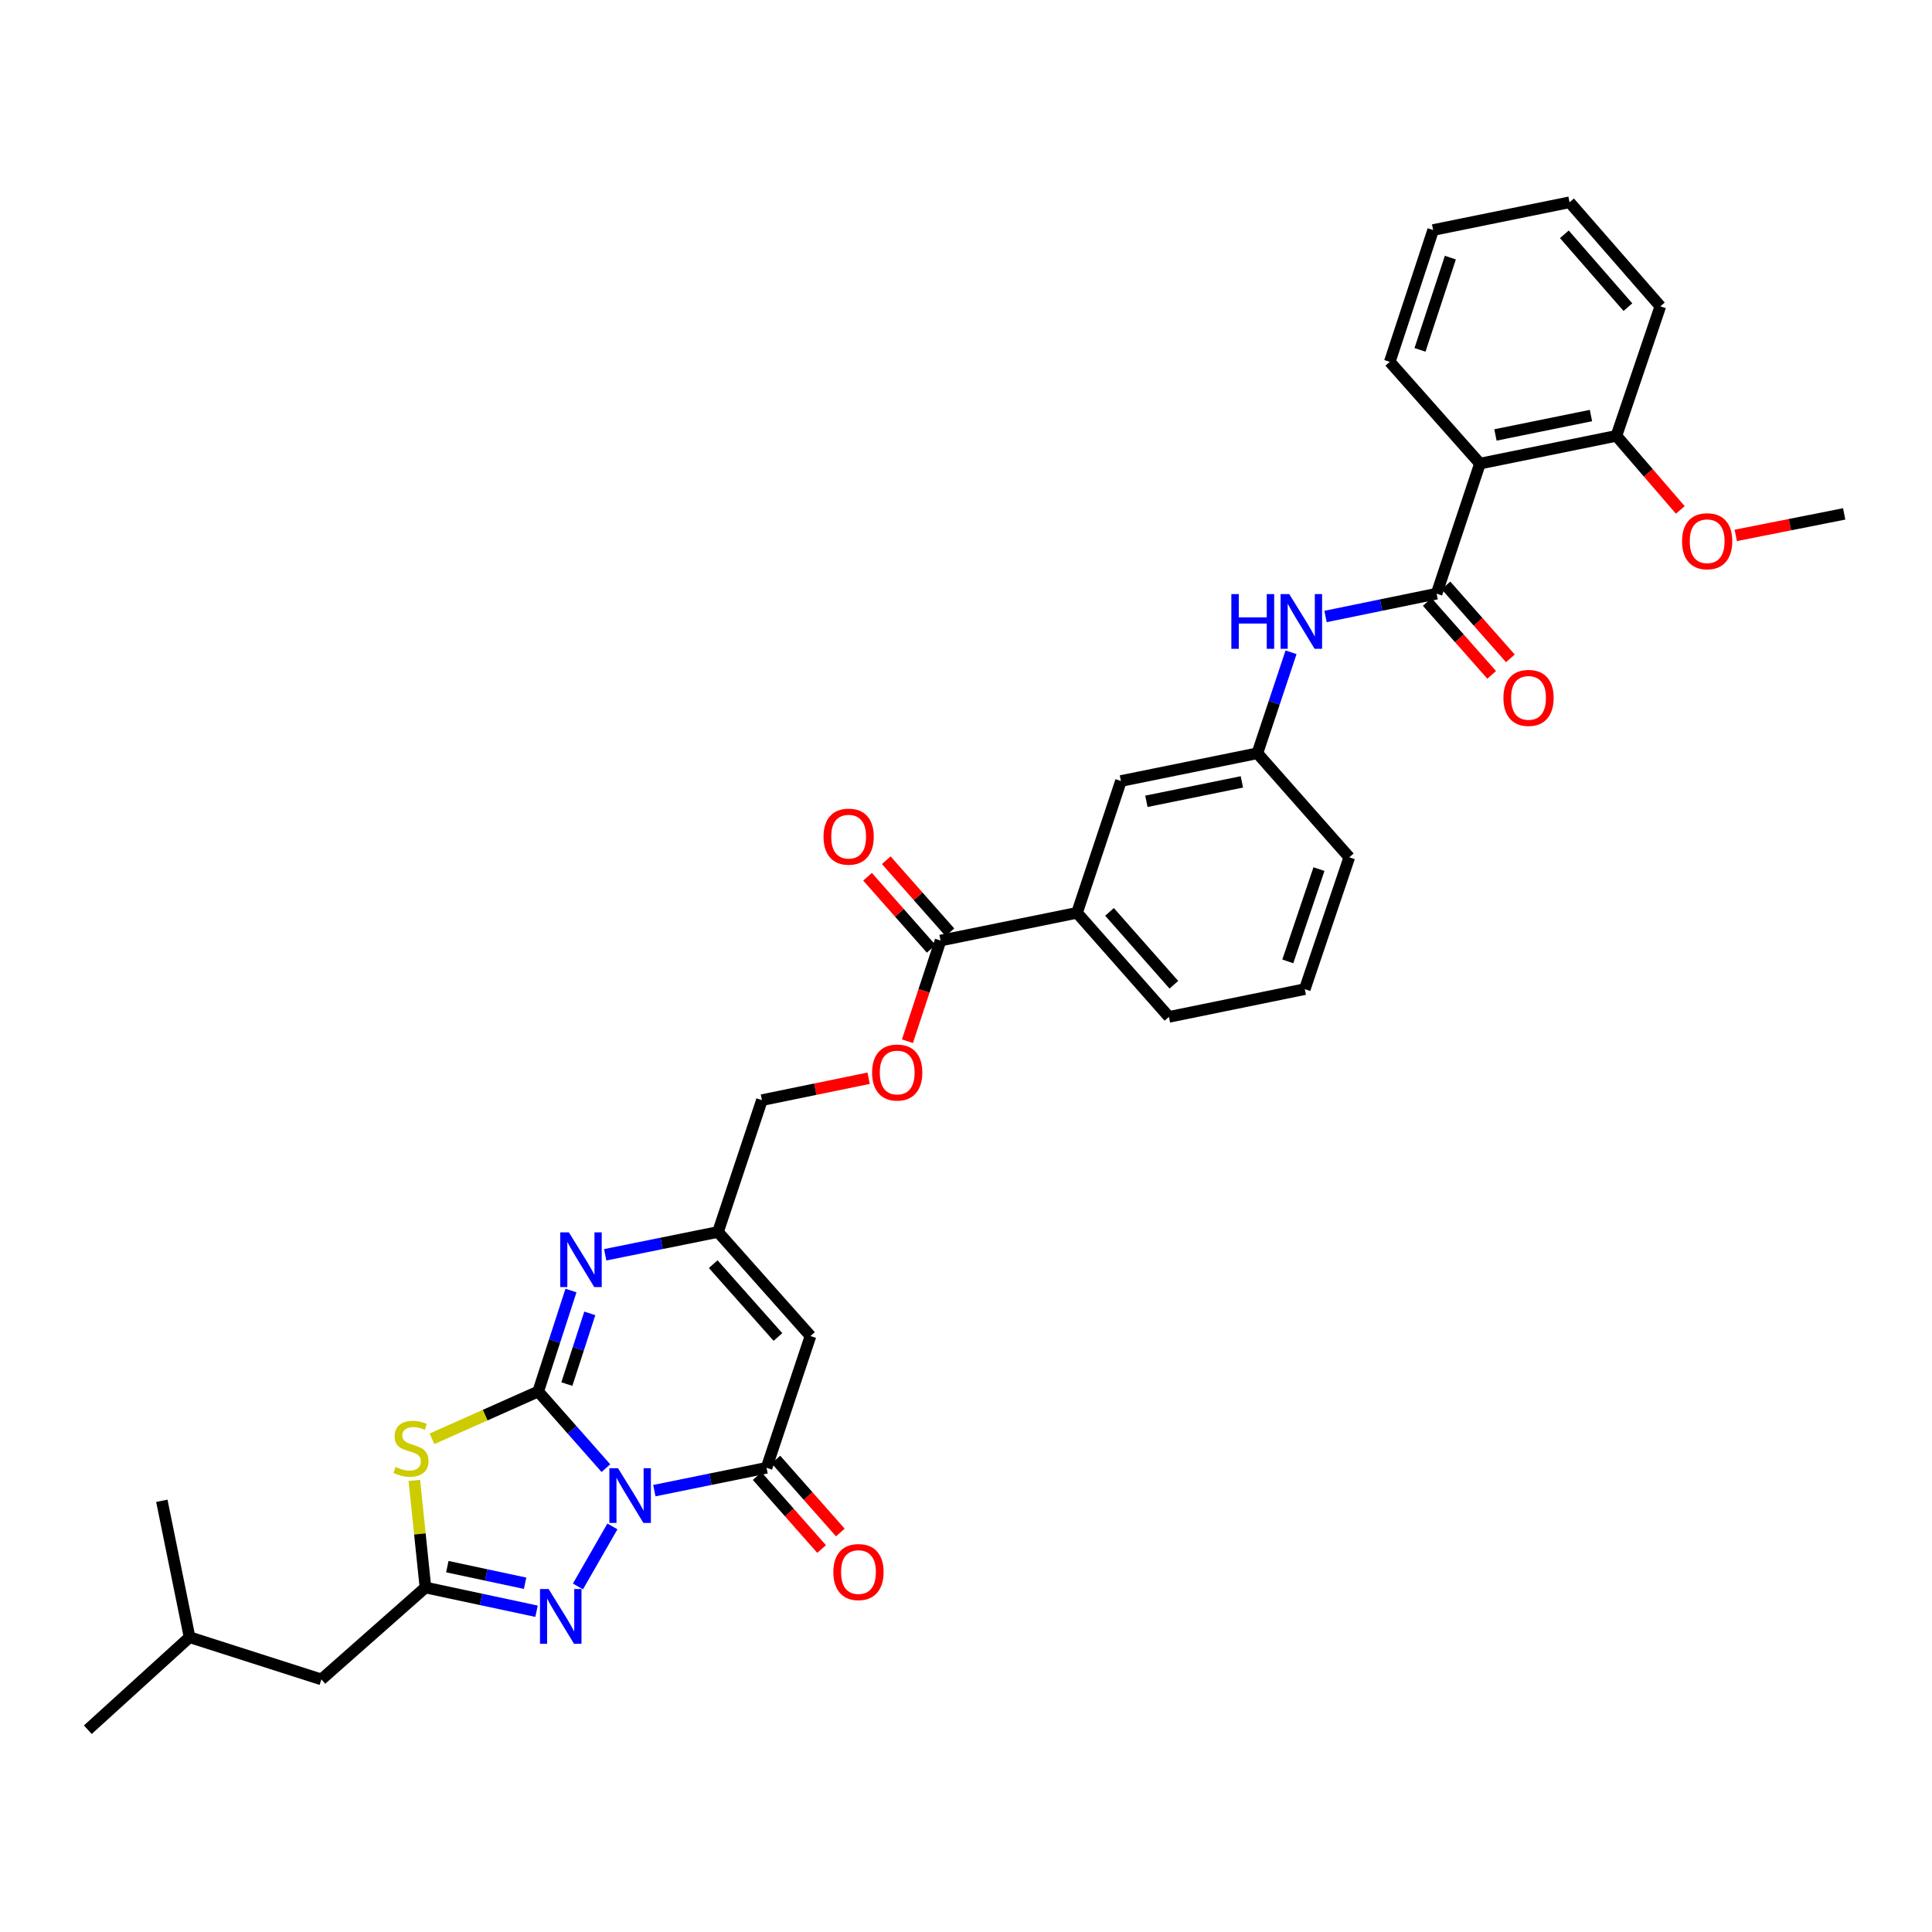 <?xml version='1.0' encoding='iso-8859-1'?>
<svg version='1.1' baseProfile='full'
              xmlns='http://www.w3.org/2000/svg'
                      xmlns:rdkit='http://www.rdkit.org/xml'
                      xmlns:xlink='http://www.w3.org/1999/xlink'
                  xml:space='preserve'
width='1000px' height='1000px' viewBox='0 0 1000 1000'>
<!-- END OF HEADER -->
<rect style='opacity:1.0;fill:#FFFFFF;stroke:none' width='1000' height='1000' x='0' y='0'> </rect>
<path class='bond-0' d='M 313.614,759.914 L 296.09,740.079' style='fill:none;fill-rule:evenodd;stroke:#0000FF;stroke-width:6px;stroke-linecap:butt;stroke-linejoin:miter;stroke-opacity:1' />
<path class='bond-0' d='M 296.09,740.079 L 278.565,720.243' style='fill:none;fill-rule:evenodd;stroke:#000000;stroke-width:6px;stroke-linecap:butt;stroke-linejoin:miter;stroke-opacity:1' />
<path class='bond-2' d='M 338.692,771.554 L 367.725,765.648' style='fill:none;fill-rule:evenodd;stroke:#0000FF;stroke-width:6px;stroke-linecap:butt;stroke-linejoin:miter;stroke-opacity:1' />
<path class='bond-2' d='M 367.725,765.648 L 396.758,759.743' style='fill:none;fill-rule:evenodd;stroke:#000000;stroke-width:6px;stroke-linecap:butt;stroke-linejoin:miter;stroke-opacity:1' />
<path class='bond-3' d='M 316.985,790.067 L 299.142,821.145' style='fill:none;fill-rule:evenodd;stroke:#0000FF;stroke-width:6px;stroke-linecap:butt;stroke-linejoin:miter;stroke-opacity:1' />
<path class='bond-1' d='M 278.565,720.243 L 251.087,732.479' style='fill:none;fill-rule:evenodd;stroke:#000000;stroke-width:6px;stroke-linecap:butt;stroke-linejoin:miter;stroke-opacity:1' />
<path class='bond-1' d='M 251.087,732.479 L 223.608,744.716' style='fill:none;fill-rule:evenodd;stroke:#CCCC00;stroke-width:6px;stroke-linecap:butt;stroke-linejoin:miter;stroke-opacity:1' />
<path class='bond-4' d='M 278.565,720.243 L 287.048,694.108' style='fill:none;fill-rule:evenodd;stroke:#000000;stroke-width:6px;stroke-linecap:butt;stroke-linejoin:miter;stroke-opacity:1' />
<path class='bond-4' d='M 287.048,694.108 L 295.532,667.973' style='fill:none;fill-rule:evenodd;stroke:#0000FF;stroke-width:6px;stroke-linecap:butt;stroke-linejoin:miter;stroke-opacity:1' />
<path class='bond-4' d='M 293.404,716.393 L 299.342,698.099' style='fill:none;fill-rule:evenodd;stroke:#000000;stroke-width:6px;stroke-linecap:butt;stroke-linejoin:miter;stroke-opacity:1' />
<path class='bond-4' d='M 299.342,698.099 L 305.28,679.804' style='fill:none;fill-rule:evenodd;stroke:#0000FF;stroke-width:6px;stroke-linecap:butt;stroke-linejoin:miter;stroke-opacity:1' />
<path class='bond-34' d='M 214.458,766.254 L 217.333,793.972' style='fill:none;fill-rule:evenodd;stroke:#CCCC00;stroke-width:6px;stroke-linecap:butt;stroke-linejoin:miter;stroke-opacity:1' />
<path class='bond-34' d='M 217.333,793.972 L 220.208,821.69' style='fill:none;fill-rule:evenodd;stroke:#000000;stroke-width:6px;stroke-linecap:butt;stroke-linejoin:miter;stroke-opacity:1' />
<path class='bond-6' d='M 396.758,759.743 L 419.506,691.521' style='fill:none;fill-rule:evenodd;stroke:#000000;stroke-width:6px;stroke-linecap:butt;stroke-linejoin:miter;stroke-opacity:1' />
<path class='bond-13' d='M 391.914,764.022 L 408.588,782.898' style='fill:none;fill-rule:evenodd;stroke:#000000;stroke-width:6px;stroke-linecap:butt;stroke-linejoin:miter;stroke-opacity:1' />
<path class='bond-13' d='M 408.588,782.898 L 425.263,801.774' style='fill:none;fill-rule:evenodd;stroke:#FF0000;stroke-width:6px;stroke-linecap:butt;stroke-linejoin:miter;stroke-opacity:1' />
<path class='bond-13' d='M 401.601,755.465 L 418.275,774.341' style='fill:none;fill-rule:evenodd;stroke:#000000;stroke-width:6px;stroke-linecap:butt;stroke-linejoin:miter;stroke-opacity:1' />
<path class='bond-13' d='M 418.275,774.341 L 434.95,793.217' style='fill:none;fill-rule:evenodd;stroke:#FF0000;stroke-width:6px;stroke-linecap:butt;stroke-linejoin:miter;stroke-opacity:1' />
<path class='bond-5' d='M 277.71,833.971 L 248.959,827.831' style='fill:none;fill-rule:evenodd;stroke:#0000FF;stroke-width:6px;stroke-linecap:butt;stroke-linejoin:miter;stroke-opacity:1' />
<path class='bond-5' d='M 248.959,827.831 L 220.208,821.69' style='fill:none;fill-rule:evenodd;stroke:#000000;stroke-width:6px;stroke-linecap:butt;stroke-linejoin:miter;stroke-opacity:1' />
<path class='bond-5' d='M 271.785,819.489 L 251.659,815.191' style='fill:none;fill-rule:evenodd;stroke:#0000FF;stroke-width:6px;stroke-linecap:butt;stroke-linejoin:miter;stroke-opacity:1' />
<path class='bond-5' d='M 251.659,815.191 L 231.533,810.892' style='fill:none;fill-rule:evenodd;stroke:#000000;stroke-width:6px;stroke-linecap:butt;stroke-linejoin:miter;stroke-opacity:1' />
<path class='bond-35' d='M 313.259,649.479 L 342.446,643.569' style='fill:none;fill-rule:evenodd;stroke:#0000FF;stroke-width:6px;stroke-linecap:butt;stroke-linejoin:miter;stroke-opacity:1' />
<path class='bond-35' d='M 342.446,643.569 L 371.633,637.659' style='fill:none;fill-rule:evenodd;stroke:#000000;stroke-width:6px;stroke-linecap:butt;stroke-linejoin:miter;stroke-opacity:1' />
<path class='bond-20' d='M 220.208,821.69 L 166.347,869.262' style='fill:none;fill-rule:evenodd;stroke:#000000;stroke-width:6px;stroke-linecap:butt;stroke-linejoin:miter;stroke-opacity:1' />
<path class='bond-9' d='M 419.506,691.521 L 371.633,637.659' style='fill:none;fill-rule:evenodd;stroke:#000000;stroke-width:6px;stroke-linecap:butt;stroke-linejoin:miter;stroke-opacity:1' />
<path class='bond-9' d='M 402.664,692.028 L 369.153,654.325' style='fill:none;fill-rule:evenodd;stroke:#000000;stroke-width:6px;stroke-linecap:butt;stroke-linejoin:miter;stroke-opacity:1' />
<path class='bond-7' d='M 743.58,307.287 L 714.838,313.189' style='fill:none;fill-rule:evenodd;stroke:#000000;stroke-width:6px;stroke-linecap:butt;stroke-linejoin:miter;stroke-opacity:1' />
<path class='bond-7' d='M 714.838,313.189 L 686.096,319.091' style='fill:none;fill-rule:evenodd;stroke:#0000FF;stroke-width:6px;stroke-linecap:butt;stroke-linejoin:miter;stroke-opacity:1' />
<path class='bond-8' d='M 743.58,307.287 L 766.026,239.955' style='fill:none;fill-rule:evenodd;stroke:#000000;stroke-width:6px;stroke-linecap:butt;stroke-linejoin:miter;stroke-opacity:1' />
<path class='bond-15' d='M 738.737,311.566 L 755.41,330.439' style='fill:none;fill-rule:evenodd;stroke:#000000;stroke-width:6px;stroke-linecap:butt;stroke-linejoin:miter;stroke-opacity:1' />
<path class='bond-15' d='M 755.41,330.439 L 772.084,349.311' style='fill:none;fill-rule:evenodd;stroke:#FF0000;stroke-width:6px;stroke-linecap:butt;stroke-linejoin:miter;stroke-opacity:1' />
<path class='bond-15' d='M 748.423,303.009 L 765.096,321.881' style='fill:none;fill-rule:evenodd;stroke:#000000;stroke-width:6px;stroke-linecap:butt;stroke-linejoin:miter;stroke-opacity:1' />
<path class='bond-15' d='M 765.096,321.881 L 781.77,340.753' style='fill:none;fill-rule:evenodd;stroke:#FF0000;stroke-width:6px;stroke-linecap:butt;stroke-linejoin:miter;stroke-opacity:1' />
<path class='bond-16' d='M 766.026,239.955 L 836.647,225.594' style='fill:none;fill-rule:evenodd;stroke:#000000;stroke-width:6px;stroke-linecap:butt;stroke-linejoin:miter;stroke-opacity:1' />
<path class='bond-16' d='M 774.044,225.135 L 823.479,215.082' style='fill:none;fill-rule:evenodd;stroke:#000000;stroke-width:6px;stroke-linecap:butt;stroke-linejoin:miter;stroke-opacity:1' />
<path class='bond-22' d='M 766.026,239.955 L 719.345,187.285' style='fill:none;fill-rule:evenodd;stroke:#000000;stroke-width:6px;stroke-linecap:butt;stroke-linejoin:miter;stroke-opacity:1' />
<path class='bond-21' d='M 371.633,637.659 L 394.374,569.429' style='fill:none;fill-rule:evenodd;stroke:#000000;stroke-width:6px;stroke-linecap:butt;stroke-linejoin:miter;stroke-opacity:1' />
<path class='bond-10' d='M 486.831,486.831 L 478.261,512.884' style='fill:none;fill-rule:evenodd;stroke:#000000;stroke-width:6px;stroke-linecap:butt;stroke-linejoin:miter;stroke-opacity:1' />
<path class='bond-10' d='M 478.261,512.884 L 469.692,538.938' style='fill:none;fill-rule:evenodd;stroke:#FF0000;stroke-width:6px;stroke-linecap:butt;stroke-linejoin:miter;stroke-opacity:1' />
<path class='bond-12' d='M 486.831,486.831 L 557.459,472.47' style='fill:none;fill-rule:evenodd;stroke:#000000;stroke-width:6px;stroke-linecap:butt;stroke-linejoin:miter;stroke-opacity:1' />
<path class='bond-19' d='M 491.675,482.553 L 475.2,463.9' style='fill:none;fill-rule:evenodd;stroke:#000000;stroke-width:6px;stroke-linecap:butt;stroke-linejoin:miter;stroke-opacity:1' />
<path class='bond-19' d='M 475.2,463.9 L 458.726,445.248' style='fill:none;fill-rule:evenodd;stroke:#FF0000;stroke-width:6px;stroke-linecap:butt;stroke-linejoin:miter;stroke-opacity:1' />
<path class='bond-19' d='M 481.987,491.109 L 465.513,472.456' style='fill:none;fill-rule:evenodd;stroke:#000000;stroke-width:6px;stroke-linecap:butt;stroke-linejoin:miter;stroke-opacity:1' />
<path class='bond-19' d='M 465.513,472.456 L 449.039,453.804' style='fill:none;fill-rule:evenodd;stroke:#FF0000;stroke-width:6px;stroke-linecap:butt;stroke-linejoin:miter;stroke-opacity:1' />
<path class='bond-11' d='M 668.246,337.621 L 659.53,363.753' style='fill:none;fill-rule:evenodd;stroke:#0000FF;stroke-width:6px;stroke-linecap:butt;stroke-linejoin:miter;stroke-opacity:1' />
<path class='bond-11' d='M 659.53,363.753 L 650.814,389.886' style='fill:none;fill-rule:evenodd;stroke:#000000;stroke-width:6px;stroke-linecap:butt;stroke-linejoin:miter;stroke-opacity:1' />
<path class='bond-18' d='M 557.459,472.47 L 580.2,404.247' style='fill:none;fill-rule:evenodd;stroke:#000000;stroke-width:6px;stroke-linecap:butt;stroke-linejoin:miter;stroke-opacity:1' />
<path class='bond-24' d='M 557.459,472.47 L 605.03,526.338' style='fill:none;fill-rule:evenodd;stroke:#000000;stroke-width:6px;stroke-linecap:butt;stroke-linejoin:miter;stroke-opacity:1' />
<path class='bond-24' d='M 574.283,471.994 L 607.583,509.703' style='fill:none;fill-rule:evenodd;stroke:#000000;stroke-width:6px;stroke-linecap:butt;stroke-linejoin:miter;stroke-opacity:1' />
<path class='bond-14' d='M 449.605,558.089 L 421.989,563.759' style='fill:none;fill-rule:evenodd;stroke:#FF0000;stroke-width:6px;stroke-linecap:butt;stroke-linejoin:miter;stroke-opacity:1' />
<path class='bond-14' d='M 421.989,563.759 L 394.374,569.429' style='fill:none;fill-rule:evenodd;stroke:#000000;stroke-width:6px;stroke-linecap:butt;stroke-linejoin:miter;stroke-opacity:1' />
<path class='bond-23' d='M 836.647,225.594 L 853.184,244.767' style='fill:none;fill-rule:evenodd;stroke:#000000;stroke-width:6px;stroke-linecap:butt;stroke-linejoin:miter;stroke-opacity:1' />
<path class='bond-23' d='M 853.184,244.767 L 869.721,263.941' style='fill:none;fill-rule:evenodd;stroke:#FF0000;stroke-width:6px;stroke-linecap:butt;stroke-linejoin:miter;stroke-opacity:1' />
<path class='bond-28' d='M 836.647,225.594 L 859.388,158.563' style='fill:none;fill-rule:evenodd;stroke:#000000;stroke-width:6px;stroke-linecap:butt;stroke-linejoin:miter;stroke-opacity:1' />
<path class='bond-17' d='M 650.814,389.886 L 580.2,404.247' style='fill:none;fill-rule:evenodd;stroke:#000000;stroke-width:6px;stroke-linecap:butt;stroke-linejoin:miter;stroke-opacity:1' />
<path class='bond-17' d='M 642.798,404.706 L 593.368,414.758' style='fill:none;fill-rule:evenodd;stroke:#000000;stroke-width:6px;stroke-linecap:butt;stroke-linejoin:miter;stroke-opacity:1' />
<path class='bond-36' d='M 650.814,389.886 L 698.392,443.747' style='fill:none;fill-rule:evenodd;stroke:#000000;stroke-width:6px;stroke-linecap:butt;stroke-linejoin:miter;stroke-opacity:1' />
<path class='bond-27' d='M 166.347,869.262 L 98.124,847.418' style='fill:none;fill-rule:evenodd;stroke:#000000;stroke-width:6px;stroke-linecap:butt;stroke-linejoin:miter;stroke-opacity:1' />
<path class='bond-30' d='M 719.345,187.285 L 741.792,119.063' style='fill:none;fill-rule:evenodd;stroke:#000000;stroke-width:6px;stroke-linecap:butt;stroke-linejoin:miter;stroke-opacity:1' />
<path class='bond-30' d='M 734.99,181.092 L 750.702,133.336' style='fill:none;fill-rule:evenodd;stroke:#000000;stroke-width:6px;stroke-linecap:butt;stroke-linejoin:miter;stroke-opacity:1' />
<path class='bond-29' d='M 898.43,277.122 L 926.488,271.557' style='fill:none;fill-rule:evenodd;stroke:#FF0000;stroke-width:6px;stroke-linecap:butt;stroke-linejoin:miter;stroke-opacity:1' />
<path class='bond-29' d='M 926.488,271.557 L 954.545,265.992' style='fill:none;fill-rule:evenodd;stroke:#000000;stroke-width:6px;stroke-linecap:butt;stroke-linejoin:miter;stroke-opacity:1' />
<path class='bond-25' d='M 605.03,526.338 L 675.357,511.977' style='fill:none;fill-rule:evenodd;stroke:#000000;stroke-width:6px;stroke-linecap:butt;stroke-linejoin:miter;stroke-opacity:1' />
<path class='bond-26' d='M 675.357,511.977 L 698.392,443.747' style='fill:none;fill-rule:evenodd;stroke:#000000;stroke-width:6px;stroke-linecap:butt;stroke-linejoin:miter;stroke-opacity:1' />
<path class='bond-26' d='M 666.566,497.608 L 682.691,449.847' style='fill:none;fill-rule:evenodd;stroke:#000000;stroke-width:6px;stroke-linecap:butt;stroke-linejoin:miter;stroke-opacity:1' />
<path class='bond-31' d='M 98.124,847.418 L 83.763,776.804' style='fill:none;fill-rule:evenodd;stroke:#000000;stroke-width:6px;stroke-linecap:butt;stroke-linejoin:miter;stroke-opacity:1' />
<path class='bond-32' d='M 98.124,847.418 L 45.455,895.298' style='fill:none;fill-rule:evenodd;stroke:#000000;stroke-width:6px;stroke-linecap:butt;stroke-linejoin:miter;stroke-opacity:1' />
<path class='bond-37' d='M 859.388,158.563 L 812.399,104.702' style='fill:none;fill-rule:evenodd;stroke:#000000;stroke-width:6px;stroke-linecap:butt;stroke-linejoin:miter;stroke-opacity:1' />
<path class='bond-37' d='M 842.6,158.981 L 809.707,121.278' style='fill:none;fill-rule:evenodd;stroke:#000000;stroke-width:6px;stroke-linecap:butt;stroke-linejoin:miter;stroke-opacity:1' />
<path class='bond-33' d='M 741.792,119.063 L 812.399,104.702' style='fill:none;fill-rule:evenodd;stroke:#000000;stroke-width:6px;stroke-linecap:butt;stroke-linejoin:miter;stroke-opacity:1' />
<path  class='atom-0' d='M 319.891 759.945
L 329.171 774.945
Q 330.091 776.425, 331.571 779.105
Q 333.051 781.785, 333.131 781.945
L 333.131 759.945
L 336.891 759.945
L 336.891 788.265
L 333.011 788.265
L 323.051 771.865
Q 321.891 769.945, 320.651 767.745
Q 319.451 765.545, 319.091 764.865
L 319.091 788.265
L 315.411 788.265
L 315.411 759.945
L 319.891 759.945
' fill='#0000FF'/>
<path  class='atom-2' d='M 204.726 759.281
Q 205.046 759.401, 206.366 759.961
Q 207.686 760.521, 209.126 760.881
Q 210.606 761.201, 212.046 761.201
Q 214.726 761.201, 216.286 759.921
Q 217.846 758.601, 217.846 756.321
Q 217.846 754.761, 217.046 753.801
Q 216.286 752.841, 215.086 752.321
Q 213.886 751.801, 211.886 751.201
Q 209.366 750.441, 207.846 749.721
Q 206.366 749.001, 205.286 747.481
Q 204.246 745.961, 204.246 743.401
Q 204.246 739.841, 206.646 737.641
Q 209.086 735.441, 213.886 735.441
Q 217.166 735.441, 220.886 737.001
L 219.966 740.081
Q 216.566 738.681, 214.006 738.681
Q 211.246 738.681, 209.726 739.841
Q 208.206 740.961, 208.246 742.921
Q 208.246 744.441, 209.006 745.361
Q 209.806 746.281, 210.926 746.801
Q 212.086 747.321, 214.006 747.921
Q 216.566 748.721, 218.086 749.521
Q 219.606 750.321, 220.686 751.961
Q 221.806 753.561, 221.806 756.321
Q 221.806 760.241, 219.166 762.361
Q 216.566 764.441, 212.206 764.441
Q 209.686 764.441, 207.766 763.881
Q 205.886 763.361, 203.646 762.441
L 204.726 759.281
' fill='#CCCC00'/>
<path  class='atom-4' d='M 283.981 822.487
L 293.261 837.487
Q 294.181 838.967, 295.661 841.647
Q 297.141 844.327, 297.221 844.487
L 297.221 822.487
L 300.981 822.487
L 300.981 850.807
L 297.101 850.807
L 287.141 834.407
Q 285.981 832.487, 284.741 830.287
Q 283.541 828.087, 283.181 827.407
L 283.181 850.807
L 279.501 850.807
L 279.501 822.487
L 283.981 822.487
' fill='#0000FF'/>
<path  class='atom-5' d='M 294.45 637.86
L 303.73 652.86
Q 304.65 654.34, 306.13 657.02
Q 307.61 659.7, 307.69 659.86
L 307.69 637.86
L 311.45 637.86
L 311.45 666.18
L 307.57 666.18
L 297.61 649.78
Q 296.45 647.86, 295.21 645.66
Q 294.01 643.46, 293.65 642.78
L 293.65 666.18
L 289.97 666.18
L 289.97 637.86
L 294.45 637.86
' fill='#0000FF'/>
<path  class='atom-12' d='M 637.349 307.503
L 641.189 307.503
L 641.189 319.543
L 655.669 319.543
L 655.669 307.503
L 659.509 307.503
L 659.509 335.823
L 655.669 335.823
L 655.669 322.743
L 641.189 322.743
L 641.189 335.823
L 637.349 335.823
L 637.349 307.503
' fill='#0000FF'/>
<path  class='atom-12' d='M 667.309 307.503
L 676.589 322.503
Q 677.509 323.983, 678.989 326.663
Q 680.469 329.343, 680.549 329.503
L 680.549 307.503
L 684.309 307.503
L 684.309 335.823
L 680.429 335.823
L 670.469 319.423
Q 669.309 317.503, 668.069 315.303
Q 666.869 313.103, 666.509 312.423
L 666.509 335.823
L 662.829 335.823
L 662.829 307.503
L 667.309 307.503
' fill='#0000FF'/>
<path  class='atom-14' d='M 431.343 813.692
Q 431.343 806.892, 434.703 803.092
Q 438.063 799.292, 444.343 799.292
Q 450.623 799.292, 453.983 803.092
Q 457.343 806.892, 457.343 813.692
Q 457.343 820.572, 453.943 824.492
Q 450.543 828.372, 444.343 828.372
Q 438.103 828.372, 434.703 824.492
Q 431.343 820.612, 431.343 813.692
M 444.343 825.172
Q 448.663 825.172, 450.983 822.292
Q 453.343 819.372, 453.343 813.692
Q 453.343 808.132, 450.983 805.332
Q 448.663 802.492, 444.343 802.492
Q 440.023 802.492, 437.663 805.292
Q 435.343 808.092, 435.343 813.692
Q 435.343 819.412, 437.663 822.292
Q 440.023 825.172, 444.343 825.172
' fill='#FF0000'/>
<path  class='atom-15' d='M 451.391 555.134
Q 451.391 548.334, 454.751 544.534
Q 458.111 540.734, 464.391 540.734
Q 470.671 540.734, 474.031 544.534
Q 477.391 548.334, 477.391 555.134
Q 477.391 562.014, 473.991 565.934
Q 470.591 569.814, 464.391 569.814
Q 458.151 569.814, 454.751 565.934
Q 451.391 562.054, 451.391 555.134
M 464.391 566.614
Q 468.711 566.614, 471.031 563.734
Q 473.391 560.814, 473.391 555.134
Q 473.391 549.574, 471.031 546.774
Q 468.711 543.934, 464.391 543.934
Q 460.071 543.934, 457.711 546.734
Q 455.391 549.534, 455.391 555.134
Q 455.391 560.854, 457.711 563.734
Q 460.071 566.614, 464.391 566.614
' fill='#FF0000'/>
<path  class='atom-16' d='M 778.166 361.229
Q 778.166 354.429, 781.526 350.629
Q 784.886 346.829, 791.166 346.829
Q 797.446 346.829, 800.806 350.629
Q 804.166 354.429, 804.166 361.229
Q 804.166 368.109, 800.766 372.029
Q 797.366 375.909, 791.166 375.909
Q 784.926 375.909, 781.526 372.029
Q 778.166 368.149, 778.166 361.229
M 791.166 372.709
Q 795.486 372.709, 797.806 369.829
Q 800.166 366.909, 800.166 361.229
Q 800.166 355.669, 797.806 352.869
Q 795.486 350.029, 791.166 350.029
Q 786.846 350.029, 784.486 352.829
Q 782.166 355.629, 782.166 361.229
Q 782.166 366.949, 784.486 369.829
Q 786.846 372.709, 791.166 372.709
' fill='#FF0000'/>
<path  class='atom-20' d='M 426.259 433.049
Q 426.259 426.249, 429.619 422.449
Q 432.979 418.649, 439.259 418.649
Q 445.539 418.649, 448.899 422.449
Q 452.259 426.249, 452.259 433.049
Q 452.259 439.929, 448.859 443.849
Q 445.459 447.729, 439.259 447.729
Q 433.019 447.729, 429.619 443.849
Q 426.259 439.969, 426.259 433.049
M 439.259 444.529
Q 443.579 444.529, 445.899 441.649
Q 448.259 438.729, 448.259 433.049
Q 448.259 427.489, 445.899 424.689
Q 443.579 421.849, 439.259 421.849
Q 434.939 421.849, 432.579 424.649
Q 430.259 427.449, 430.259 433.049
Q 430.259 438.769, 432.579 441.649
Q 434.939 444.529, 439.259 444.529
' fill='#FF0000'/>
<path  class='atom-24' d='M 870.623 280.139
Q 870.623 273.339, 873.983 269.539
Q 877.343 265.739, 883.623 265.739
Q 889.903 265.739, 893.263 269.539
Q 896.623 273.339, 896.623 280.139
Q 896.623 287.019, 893.223 290.939
Q 889.823 294.819, 883.623 294.819
Q 877.383 294.819, 873.983 290.939
Q 870.623 287.059, 870.623 280.139
M 883.623 291.619
Q 887.943 291.619, 890.263 288.739
Q 892.623 285.819, 892.623 280.139
Q 892.623 274.579, 890.263 271.779
Q 887.943 268.939, 883.623 268.939
Q 879.303 268.939, 876.943 271.739
Q 874.623 274.539, 874.623 280.139
Q 874.623 285.859, 876.943 288.739
Q 879.303 291.619, 883.623 291.619
' fill='#FF0000'/>
</svg>
